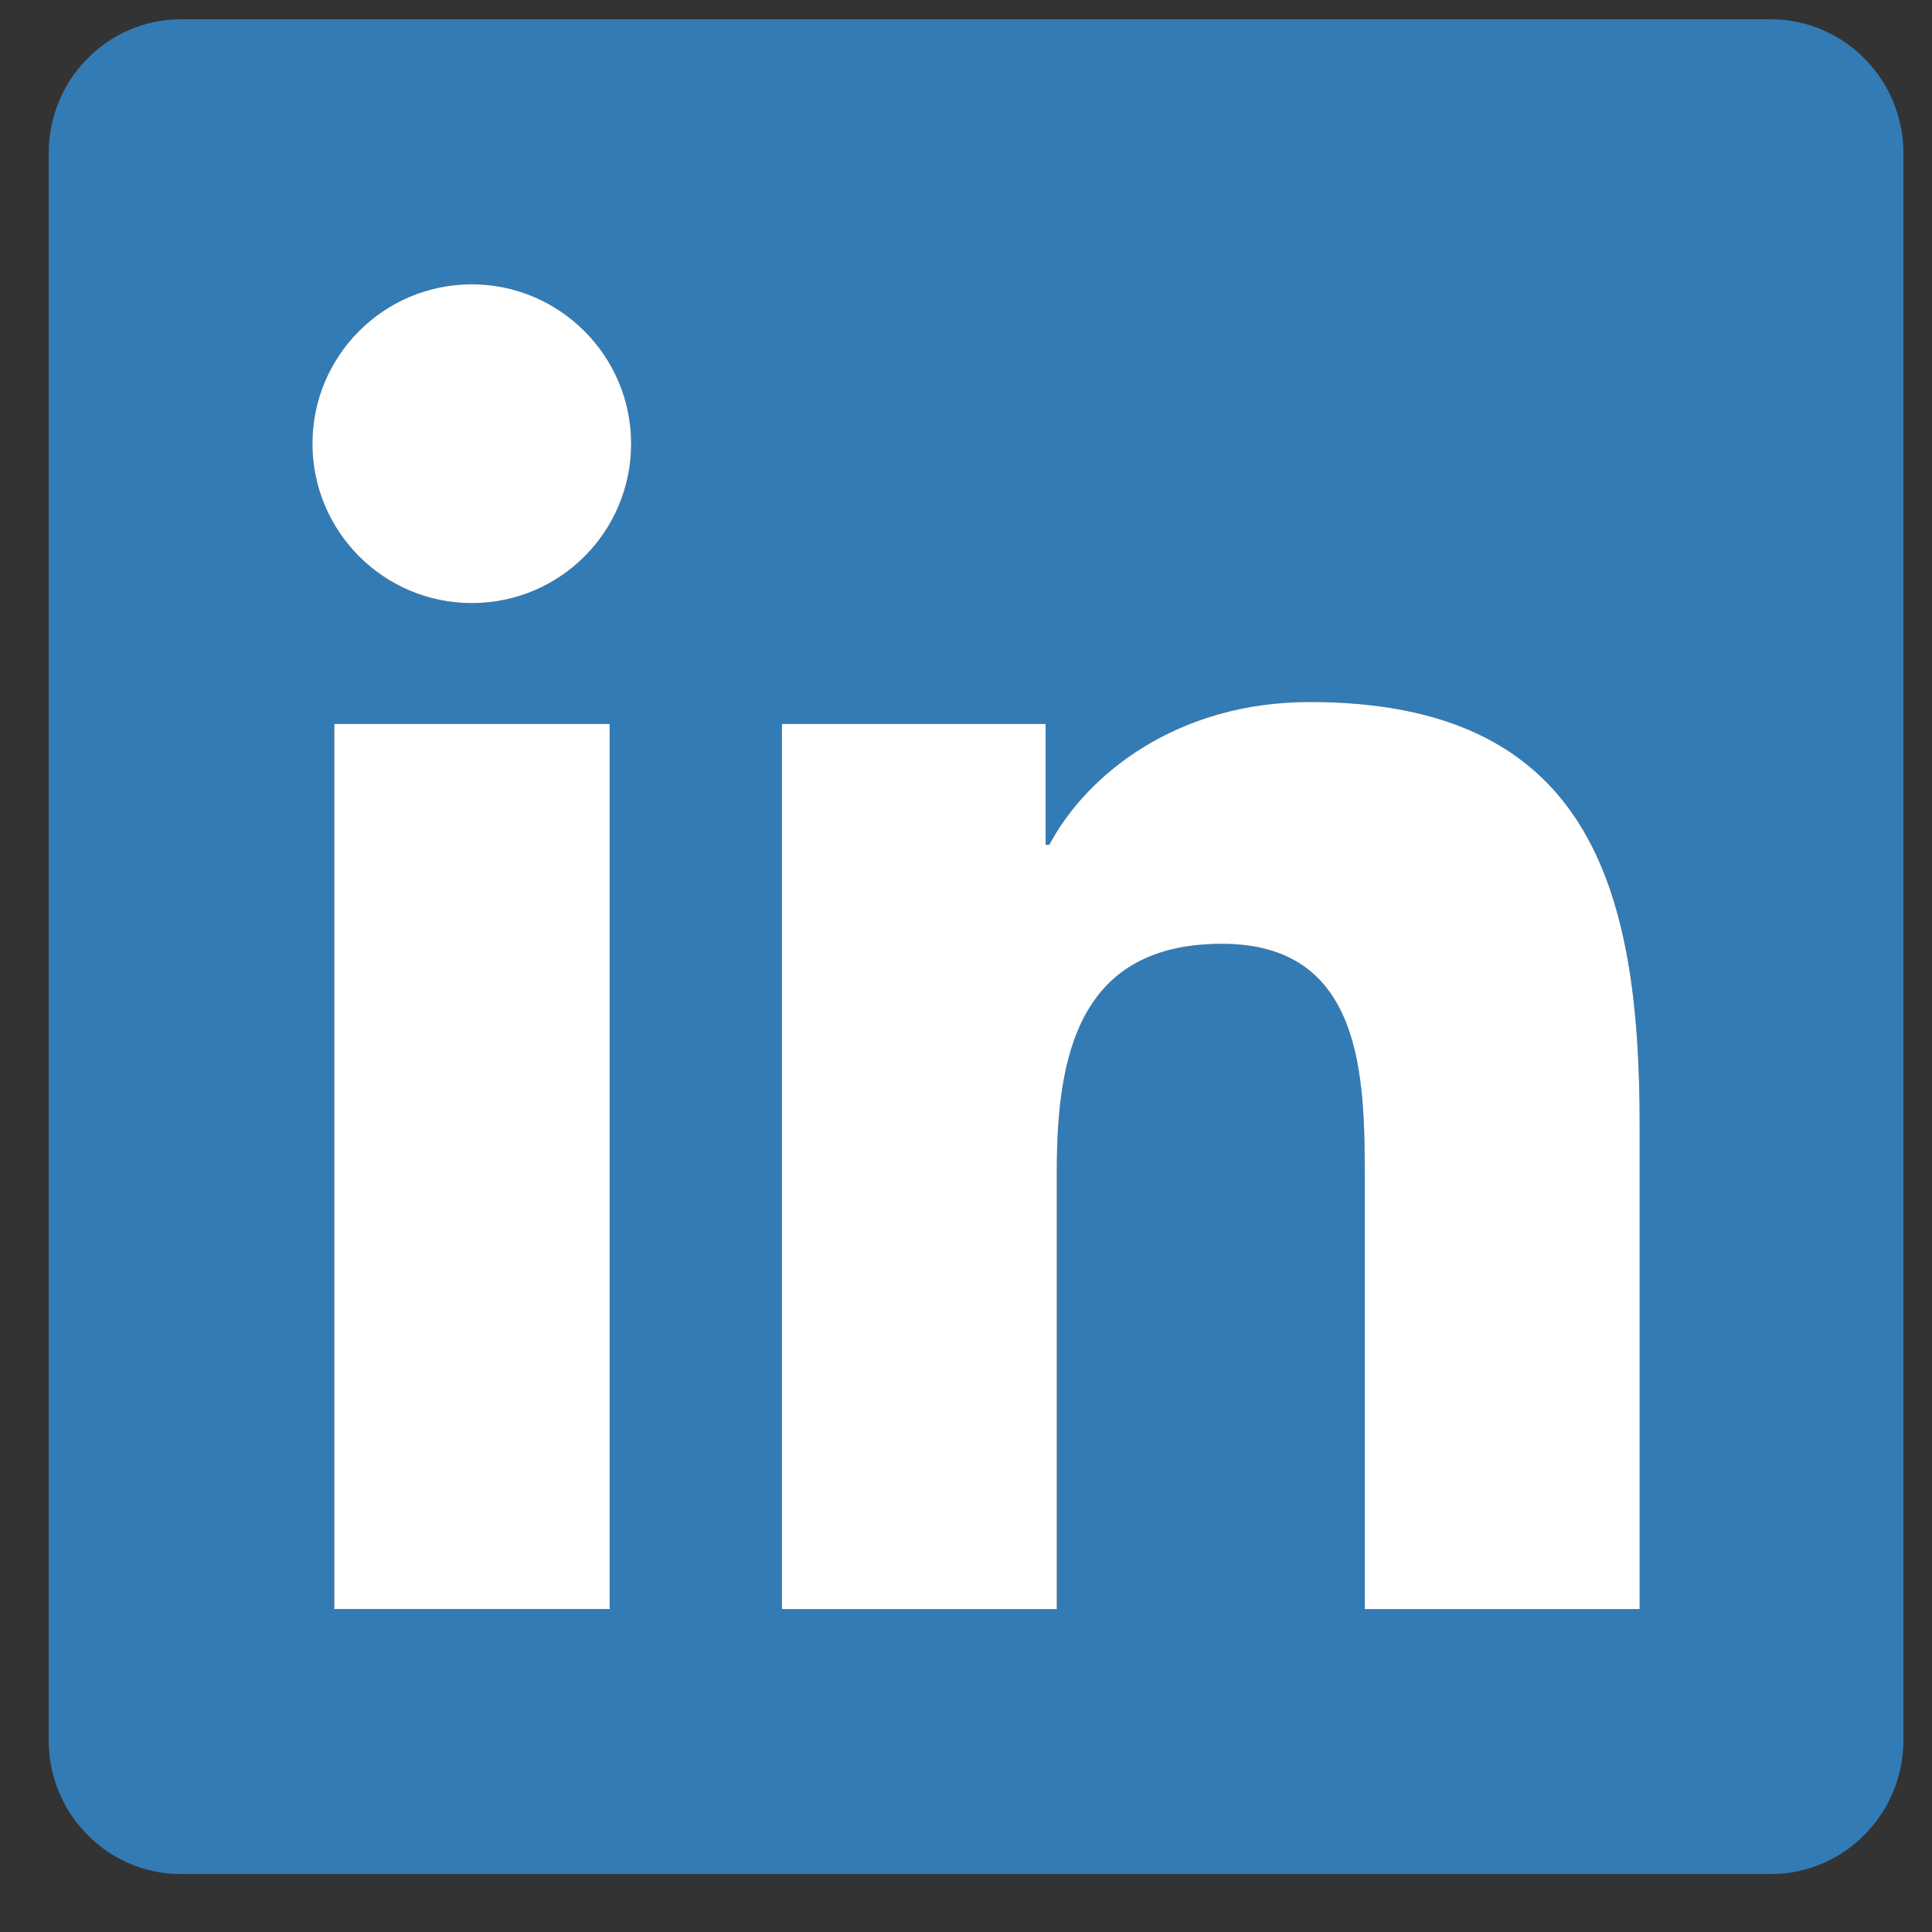 <svg xmlns="http://www.w3.org/2000/svg" width="25" height="25" viewBox="0 0 25 25">
  <rect x="0" y="0" width="25" height="25" fill="#333333" stroke="none"/>
  <g fill="none" transform="translate(.63 .25)">
    <path fill="#337BB5" d="M22.286,0 L1.709,0 C0.766,0 0,0.777 0,1.73 L0,22.27 C0,23.223 0.766,24 1.709,24 L22.286,24 C23.229,24 24,23.223 24,22.27 L24,1.73 C24,0.777 23.229,0 22.286,0 Z M7.254,20.571 L3.696,20.571 L3.696,9.118 L7.259,9.118 L7.259,20.571 L7.254,20.571 Z M5.475,7.554 C4.334,7.554 3.413,6.627 3.413,5.491 C3.413,4.355 4.334,3.429 5.475,3.429 C6.611,3.429 7.537,4.355 7.537,5.491 C7.537,6.632 6.616,7.554 5.475,7.554 L5.475,7.554 Z M20.587,20.571 L17.03,20.571 L17.03,15 C17.03,13.671 17.004,11.963 15.182,11.963 C13.329,11.963 13.045,13.409 13.045,14.904 L13.045,20.571 L9.488,20.571 L9.488,9.118 L12.9,9.118 L12.9,10.682 L12.948,10.682 C13.425,9.782 14.588,8.834 16.318,8.834 C19.918,8.834 20.587,11.207 20.587,14.293 L20.587,20.571 L20.587,20.571 Z"/>
    <polygon fill="#FFF" points="7.254 20.571 3.696 20.571 3.696 9.118 7.259 9.118 7.259 20.571"/>
    <path fill="#FFF" d="M5.475 7.554C4.334 7.554 3.413 6.627 3.413 5.491 3.413 4.355 4.334 3.429 5.475 3.429 6.611 3.429 7.537 4.355 7.537 5.491 7.537 6.632 6.616 7.554 5.475 7.554L5.475 7.554zM20.587 20.571L17.03 20.571 17.03 15C17.03 13.671 17.004 11.963 15.182 11.963 13.329 11.963 13.045 13.409 13.045 14.904L13.045 20.571 9.488 20.571 9.488 9.118 12.9 9.118 12.9 10.682 12.948 10.682C13.425 9.782 14.588 8.834 16.318 8.834 19.918 8.834 20.587 11.207 20.587 14.293L20.587 20.571 20.587 20.571z"/>
  </g>
</svg>
